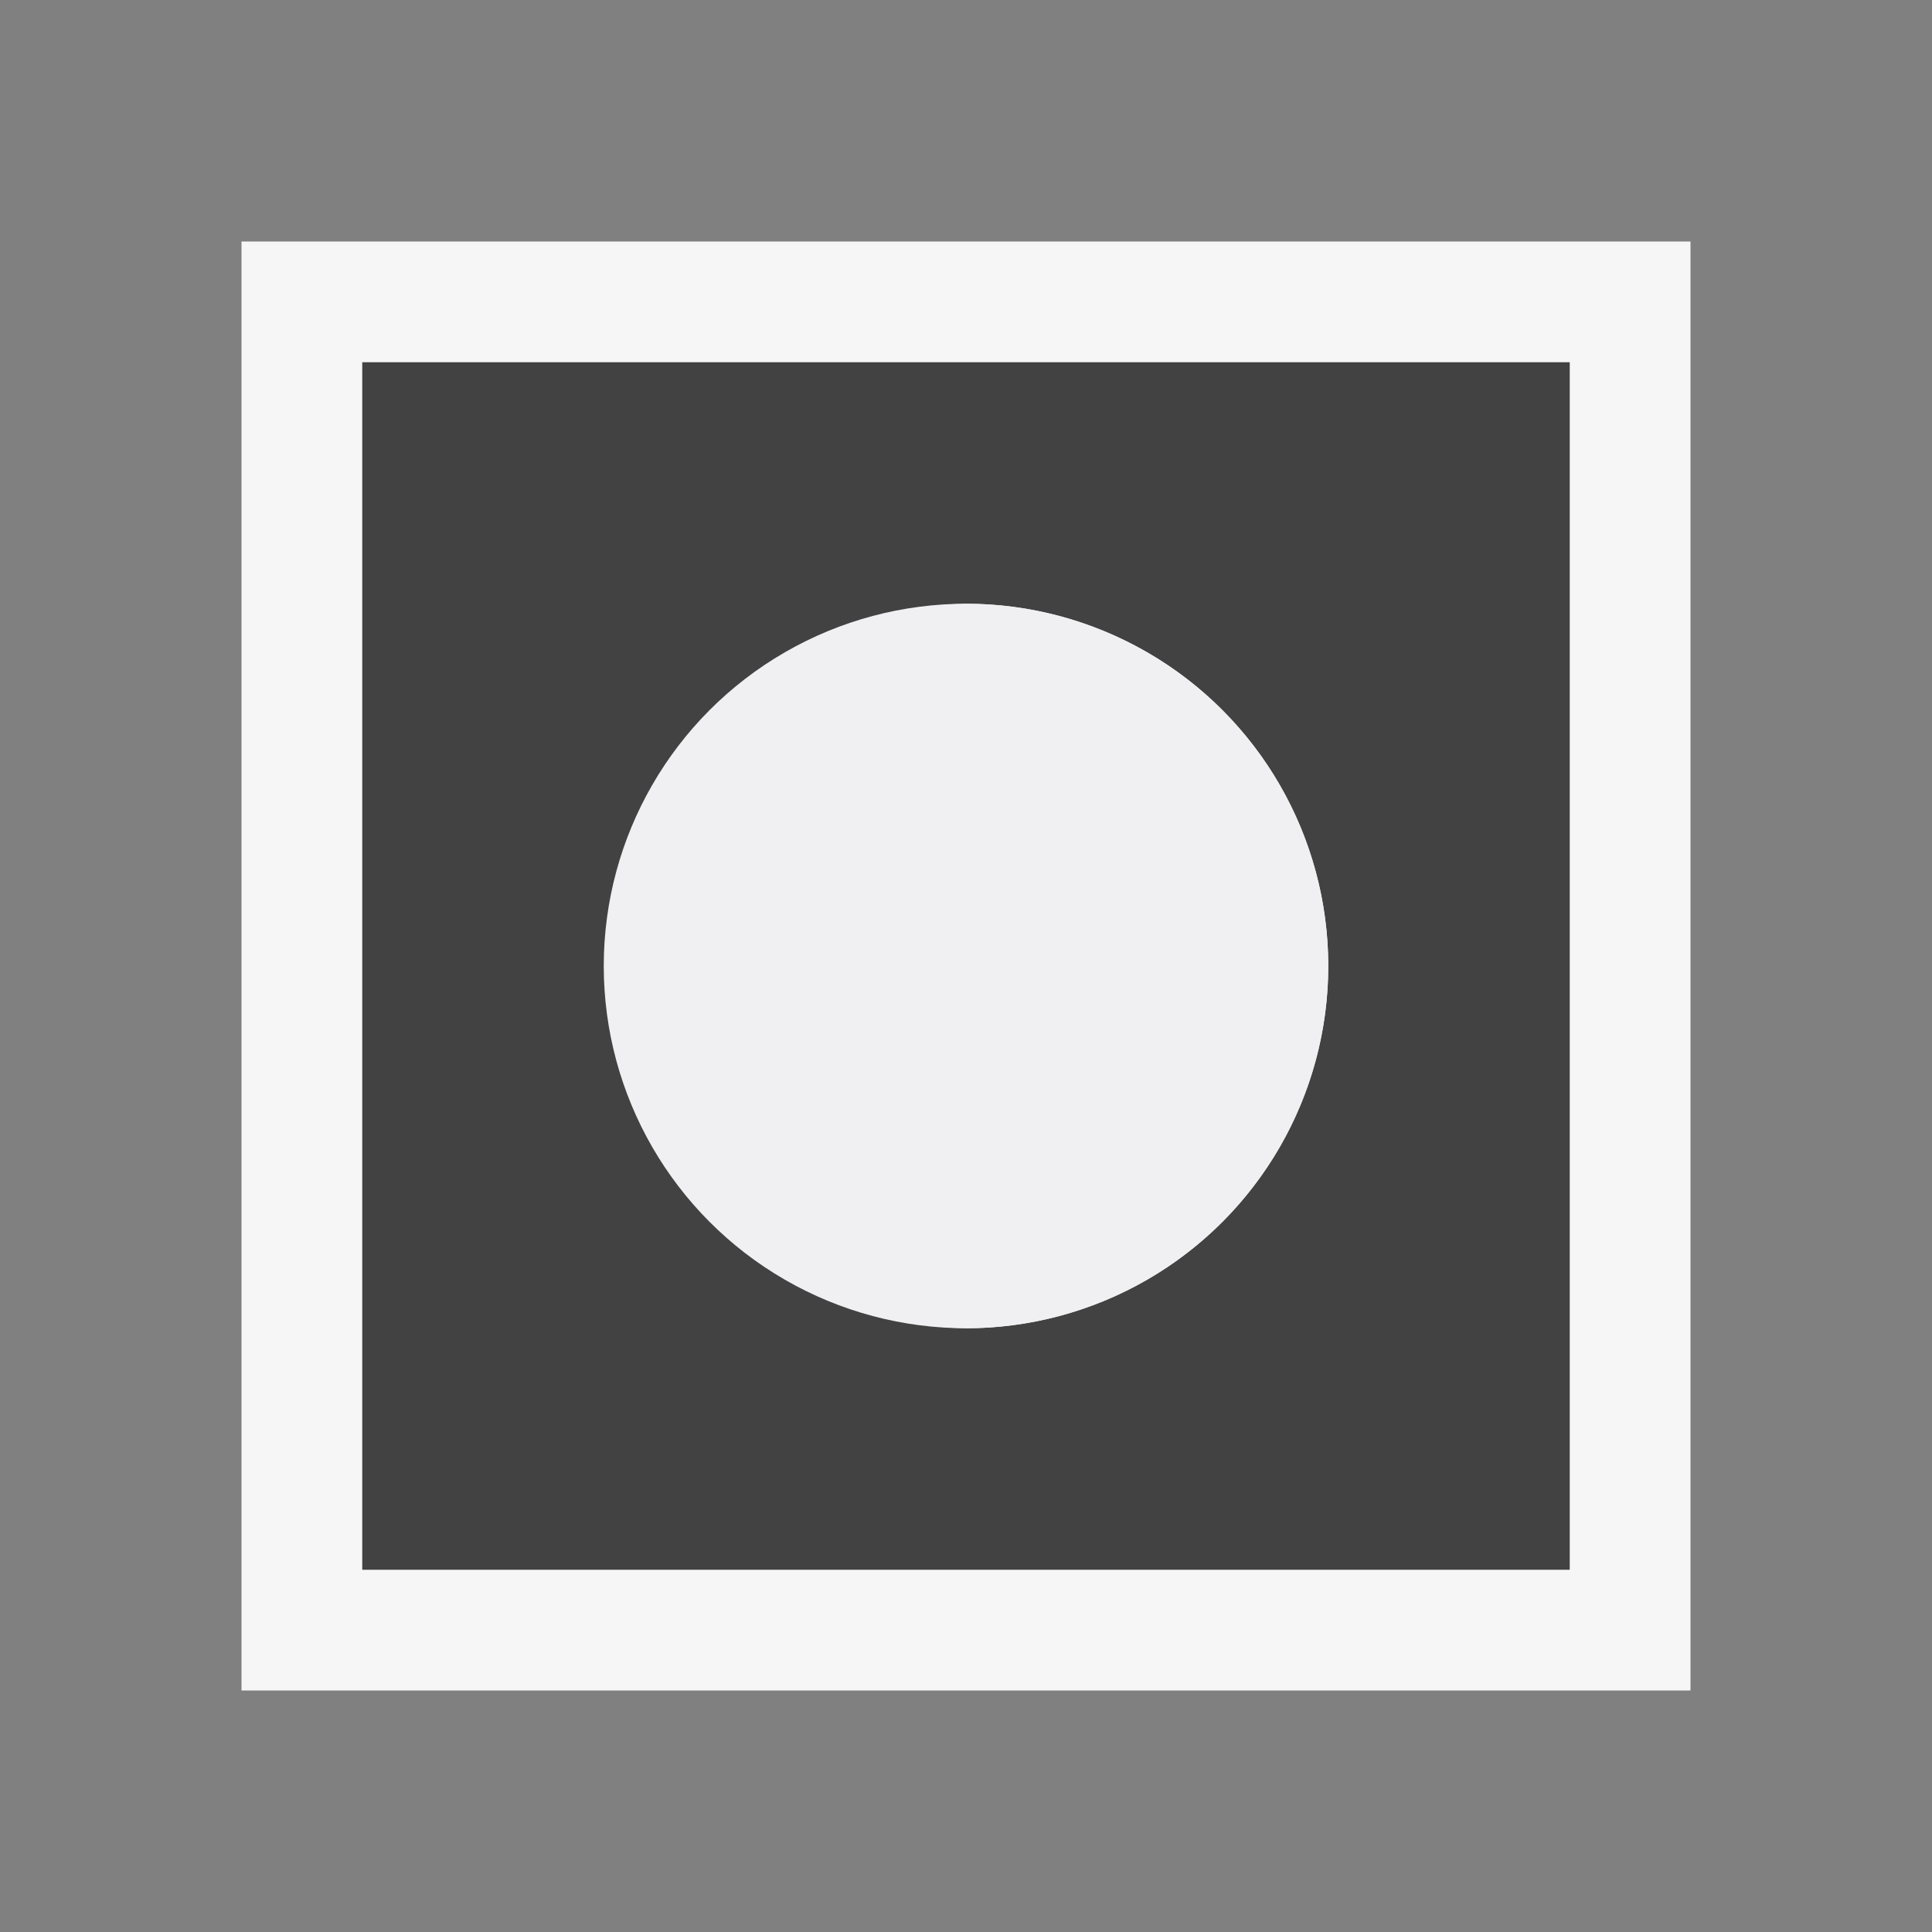<svg xmlns="http://www.w3.org/2000/svg" viewBox="0 0 16 16"><rect x="0" y="0" width="16" height="16" fill="#808080" stroke="none"/><style>.st0{opacity:0}.st0,.st1{fill:#f6f6f6}.st2{fill:#424242}.st3{fill:#f0eff1}</style><g id="outline"><path class="st0" d="M0 0h16v16H0z"/><path class="st1" d="M2 2h12v12H2z"/></g><path class="st2" d="M3 3v10h10V3H3zm5 8a3.001 3.001 0 0 1 0-6 3 3 0 1 1 0 6z" id="icon_x5F_bg"/><circle class="st3" cx="8" cy="8" r="3" id="icon_x5F_fg"/></svg>